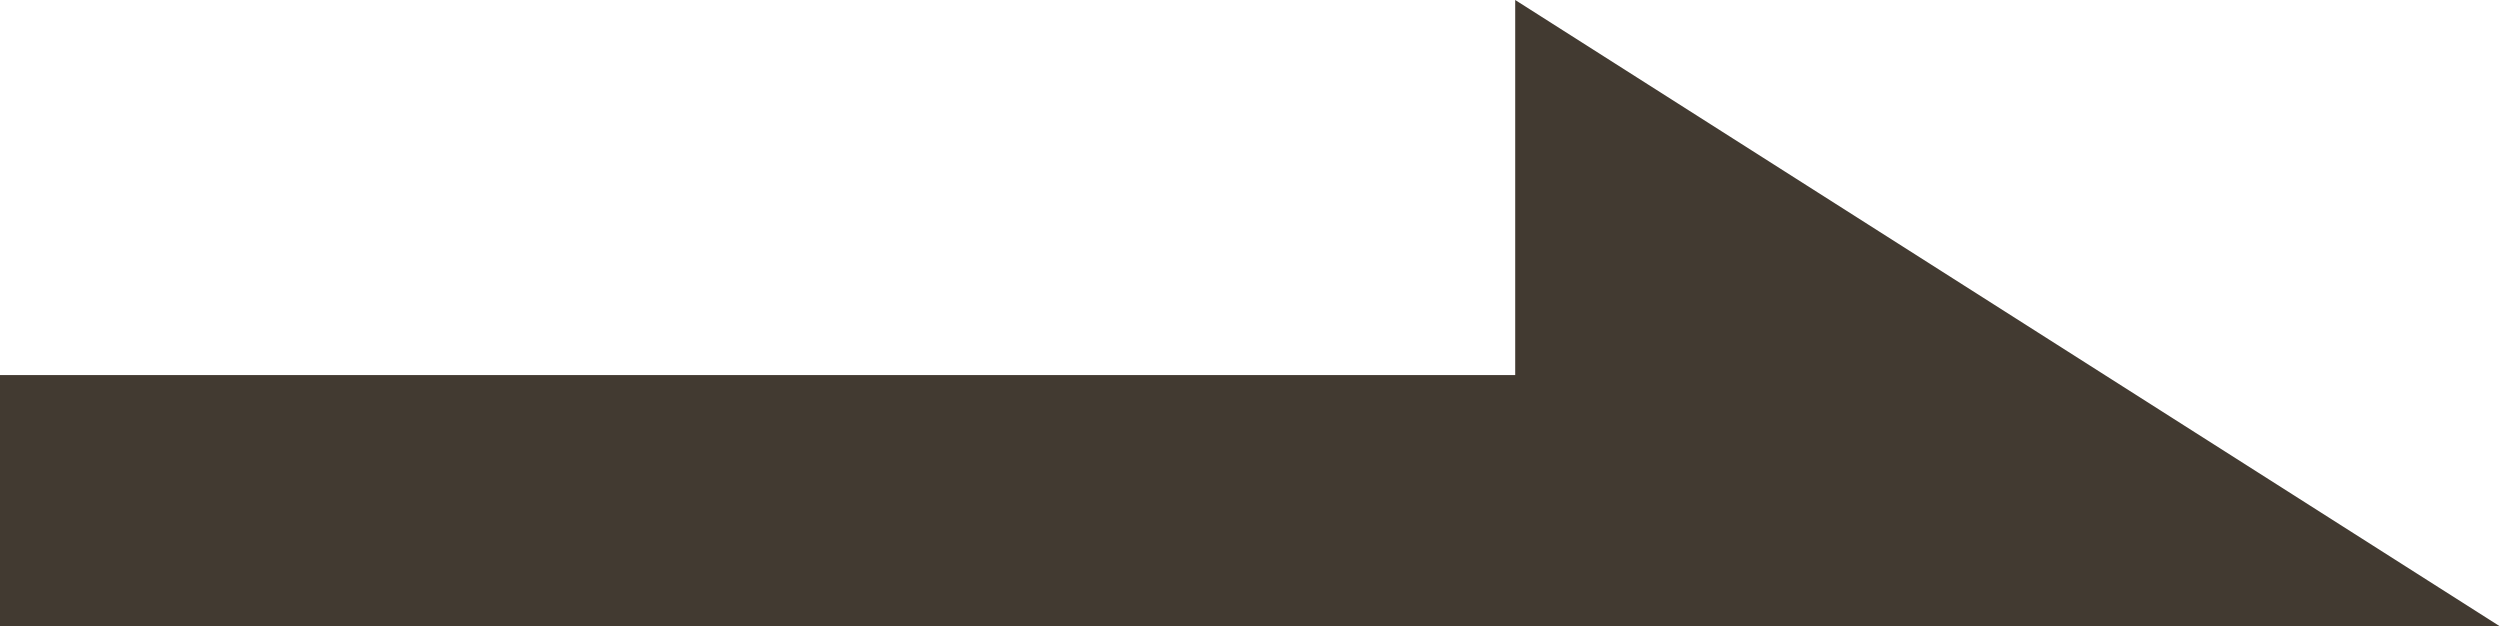 <?xml version="1.0" encoding="UTF-8"?>
<svg id="_圖層_1" data-name="圖層_1" xmlns="http://www.w3.org/2000/svg" version="1.1" viewBox="0 0 173.97 43.59">
  <!-- Generator: Adobe Illustrator 30.0.0, SVG Export Plug-In . SVG Version: 2.1.1 Build 123)  -->
  <defs>
    <style>
      .st0 {
        fill: #423a31;
      }
    </style>
  </defs>
  <polygon class="st0" points="173.97 43.59 0 43.59 0 26.1 105.44 26.1 105.44 0 173.97 43.59"/>
</svg>